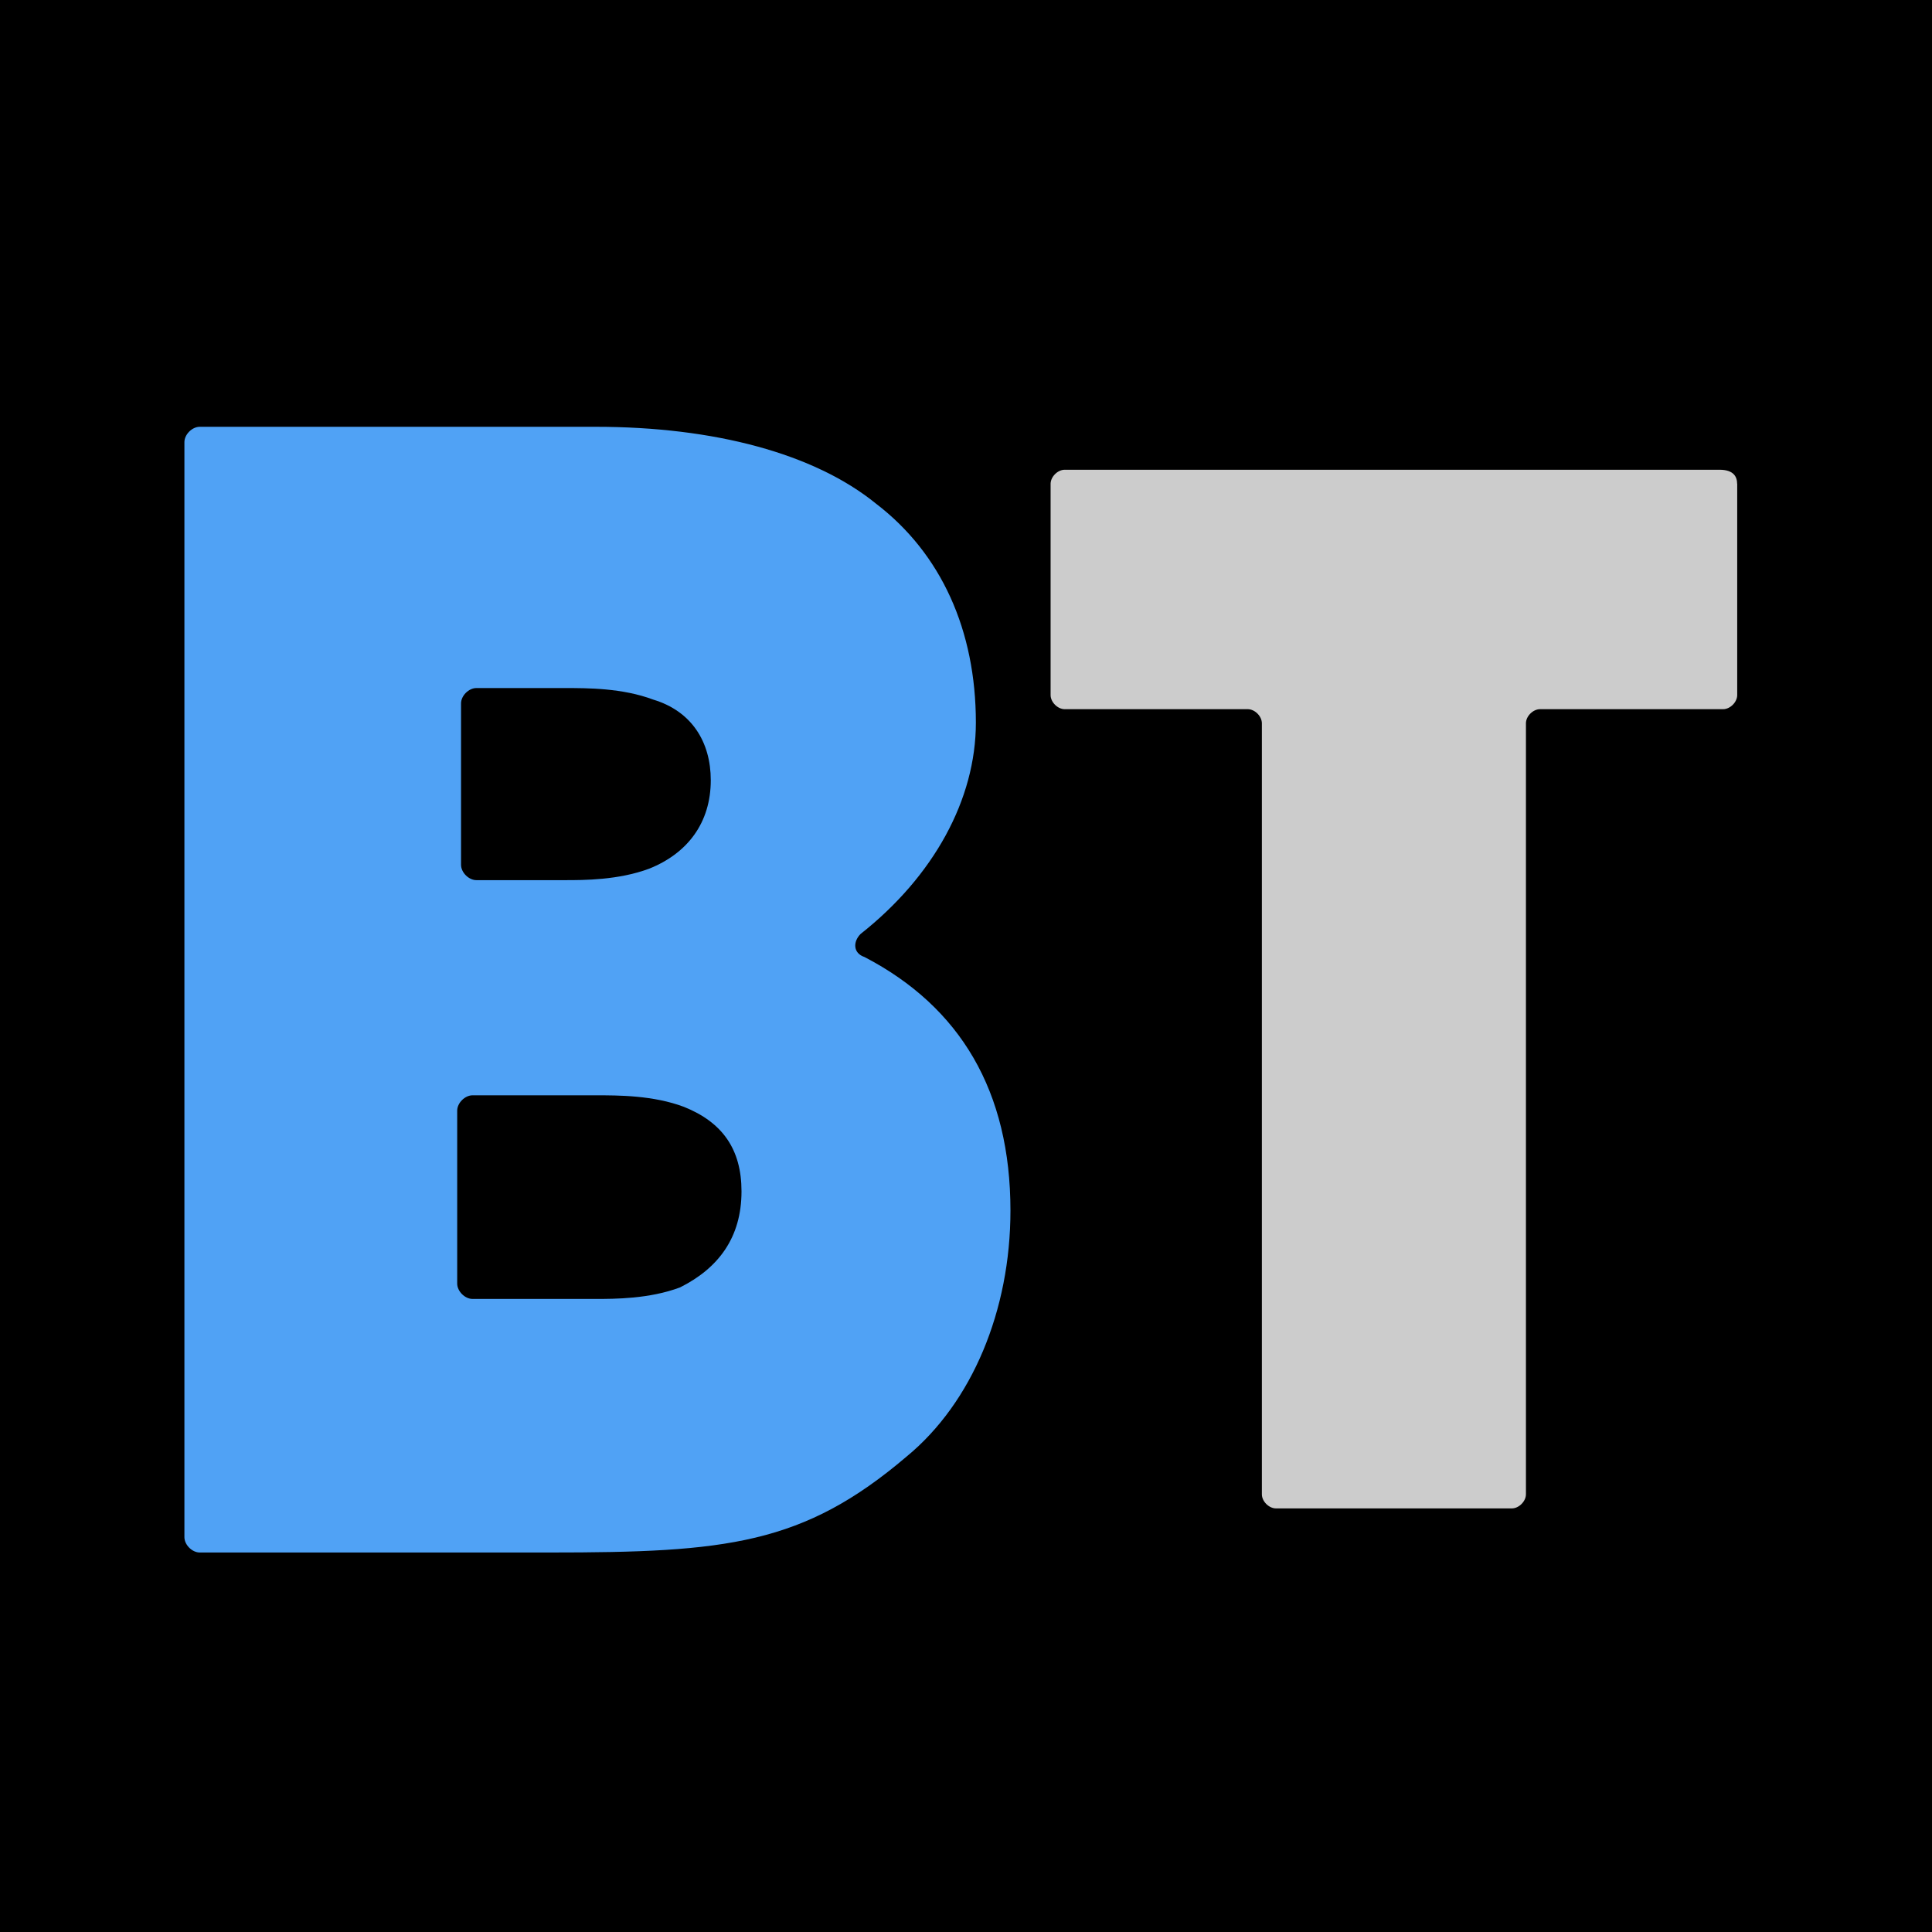 <?xml version="1.0" encoding="UTF-8" standalone="no"?>
<!-- Created with Inkscape (http://www.inkscape.org/) -->

<svg
   width="44mm"
   height="44mm"
   viewBox="0 0 44 44"
   version="1.1"
   id="svg1"
   inkscape:export-filename="BTFavIcon - letters only.svg"
   inkscape:export-xdpi="25.391346"
   inkscape:export-ydpi="25.391346"
   xmlns:inkscape="http://www.inkscape.org/namespaces/inkscape"
   xmlns:sodipodi="http://sodipodi.sourceforge.net/DTD/sodipodi-0.dtd"
   xmlns="http://www.w3.org/2000/svg"
   xmlns:svg="http://www.w3.org/2000/svg">
  <sodipodi:namedview
     id="namedview1"
     pagecolor="#ffffff"
     bordercolor="#000000"
     borderopacity="0.25"
     inkscape:showpageshadow="2"
     inkscape:pageopacity="0.0"
     inkscape:pagecheckerboard="0"
     inkscape:deskcolor="#d1d1d1"
     inkscape:document-units="mm"
     inkscape:export-bgcolor="#000000fc"
     showguides="true">
    <sodipodi:guide
       position="49.485,40.186"
       orientation="0,-1"
       id="guide1"
       inkscape:locked="false" />
    <sodipodi:guide
       position="46.478,14.48"
       orientation="0,-1"
       id="guide2"
       inkscape:locked="false" />
  </sodipodi:namedview>
  <defs
     id="defs1" />
  <g
     inkscape:label="Layer 1"
     inkscape:groupmode="layer"
     id="layer1"
     transform="translate(-85.13,-128.504)">
    <rect
       style="fill:#000000;fill-opacity:1;stroke-width:0.1;stroke-linecap:square;stroke-linejoin:round;paint-order:stroke markers fill"
       id="rect1"
       width="44"
       height="44"
       x="85.13"
       y="128.504" />
    <g
       id="g39"
       style="display:none"
       transform="matrix(0.866,0,0,0.866,16.774,-137.313)"
       inkscape:export-filename="BFavIcon.svg"
       inkscape:export-xdpi="96"
       inkscape:export-ydpi="96">
      <circle
         class="st2"
         cx="118.402"
         cy="345.942"
         r="2.5"
         id="circle34"
         style="display:inline;fill:#50a2f5" />
      <path
         class="st2"
         d="m 102.757,340.369 c 0,2.6 -1,5 -2.7,6.4 -2.7,2.3 -4.7,2.5 -9.3,2.5 h -9.1 c -0.2,0 -0.4,-0.2 -0.4,-0.4 v -28.5 c 0,-0.2 0.2,-0.4 0.4,-0.4 h 10.3 c 3.1,0 5.7,0.7 7.3,2 v 0 0 c 1.7,1.3 2.6,3.3 2.6,5.7 0,2 -1.1,4 -3,5.5 -0.2,0.2 -0.2,0.5 0.1,0.6 2.5,1.3 3.8,3.5 3.8,6.6 z m -7,-0.5 c 0,-1.1 -0.5,-1.8 -1.5,-2.2 -0.8,-0.3 -1.7,-0.3 -2.3,-0.3 h -3.2 c -0.2,0 -0.4,0.2 -0.4,0.4 v 4.5 c 0,0.2 0.2,0.4 0.4,0.4 h 3.2 c 0.5,0 1.4,0 2.2,-0.3 1,-0.5 1.6,-1.3 1.6,-2.5 z m -7.3,-8.5 c 0,0.2 0.2,0.4 0.4,0.4 h 2.3 c 0.5,0 1.4,0 2.2,-0.3 1,-0.4 1.6,-1.2 1.6,-2.3 0,-1 -0.5,-1.8 -1.5,-2.1 -0.8,-0.3 -1.7,-0.3 -2.3,-0.3 h -2.3 c -0.2,0 -0.4,0.2 -0.4,0.4 z"
         id="path35"
         inkscape:label="B text"
         style="fill:#50a2f5" />
      <circle
         class="st2"
         cx="105.118"
         cy="317.44"
         r="2.5"
         id="circle35"
         style="display:inline;fill:#50a2f5" />
      <circle
         class="st1"
         cx="117.244"
         cy="316.651"
         r="4.4"
         id="circle36"
         style="display:inline;fill:#ffffff" />
      <circle
         class="st1"
         cx="96.001"
         cy="315.545"
         r="3.3"
         id="circle38"
         style="display:inline;fill:#ffffff" />
      <circle
         class="st2"
         cx="115.497"
         cy="329.482"
         r="2.5"
         id="circle39"
         style="display:inline;fill:#50a2f5" />
      <circle
         class="st1"
         cx="108.892"
         cy="338.142"
         r="4.4"
         id="circle37"
         style="display:inline;fill:#ffffff" />
    </g>
    <line
       class="st0"
       x1="97.281"
       y1="324.101"
       x2="127.477"
       y2="324.101"
       id="line40"
       style="display:none;fill:none;stroke:#d1d3d4;stroke-width:1.885;stroke-miterlimit:10"
       transform="matrix(0.866,0,0,0.866,16.774,-137.313)" />
    <line
       class="st0"
       x1="109.612"
       y1="312.545"
       x2="109.612"
       y2="352.646"
       id="line41"
       style="display:none;fill:none;stroke:#d1d3d4;stroke-width:1.905;stroke-miterlimit:10"
       transform="matrix(0.866,0,0,0.866,16.774,-137.313)" />
    <g
       id="g11"
       style="display:inline"
       transform="matrix(0.875,0,0,0.875,18.23,-141.749)">
		
		
	<path
   class="st1"
   d="m 121.673,321.454 v 5.498 c 0,0.183 -0.183,0.367 -0.367,0.367 h -4.765 c -0.183,0 -0.367,0.183 -0.367,0.367 v 20.068 c 0,0.183 -0.183,0.367 -0.367,0.367 h -6.139 c -0.183,0 -0.367,-0.183 -0.367,-0.367 v -20.068 c 0,-0.183 -0.183,-0.367 -0.367,-0.367 h -4.765 c -0.183,0 -0.367,-0.183 -0.367,-0.367 v -5.498 c 0,-0.183 0.183,-0.367 0.367,-0.367 h 17.044 c 0.367,0 0.458,0.183 0.458,0.367 z"
   id="path33"
   style="display:inline;fill:#cccccc;fill-opacity:1;stroke-width:0.916" />
<circle
   class="st2"
   cx="105.748"
   cy="332.757"
   r="2.5"
   id="circle30"
   style="display:none;fill:#50a2f5"
   inkscape:label="bcircle30" />
<path
   class="st2"
   d="m 102.757,340.369 c 0,2.6 -1,5 -2.7,6.4 -2.7,2.3 -4.7,2.5 -9.3,2.5 h -9.1 c -0.2,0 -0.4,-0.2 -0.4,-0.4 v -28.5 c 0,-0.2 0.2,-0.4 0.4,-0.4 h 10.3 c 3.1,0 5.7,0.7 7.3,2 v 0 0 c 1.7,1.3 2.6,3.3 2.6,5.7 0,2 -1.1,4 -3,5.5 -0.2,0.2 -0.2,0.5 0.1,0.6 2.5,1.3 3.8,3.5 3.8,6.6 z m -7,-0.5 c 0,-1.1 -0.5,-1.8 -1.5,-2.2 -0.8,-0.3 -1.7,-0.3 -2.3,-0.3 h -3.2 c -0.2,0 -0.4,0.2 -0.4,0.4 v 4.5 c 0,0.2 0.2,0.4 0.4,0.4 h 3.2 c 0.5,0 1.4,0 2.2,-0.3 1,-0.5 1.6,-1.3 1.6,-2.5 z m -7.3,-8.5 c 0,0.2 0.2,0.4 0.4,0.4 h 2.3 c 0.5,0 1.4,0 2.2,-0.3 1,-0.4 1.6,-1.2 1.6,-2.3 0,-1 -0.5,-1.8 -1.5,-2.1 -0.8,-0.3 -1.7,-0.3 -2.3,-0.3 h -2.3 c -0.2,0 -0.4,0.2 -0.4,0.4 z"
   id="path31"
   style="display:inline;fill:#50a2f5" />
<circle
   class="st2"
   cx="113.277"
   cy="324.194"
   r="2.5"
   id="circle28"
   style="display:none;fill:#50a2f5"
   inkscape:label="bcircle28" />
<circle
   class="st1"
   cx="160.077"
   cy="188.93"
   r="4.4"
   id="circle26"
   style="display:none;fill:#ffffff"
   transform="translate(-40.497,128.499)" />
<circle
   class="st1"
   cx="156.203"
   cy="207.112"
   r="4.4"
   id="circle25"
   style="display:none;fill:#ffffff"
   transform="translate(-40.497,128.499)" />
<circle
   class="st1"
   cx="99.891"
   cy="317.4"
   r="3.3"
   id="circle24"
   style="display:none;fill:#ffffff" />
<circle
   class="st2"
   cx="120.447"
   cy="338.91"
   r="2.5"
   id="circle27"
   style="display:none;fill:#50a2f5"
   inkscape:label="bcircle27" />
<circle
   class="st1"
   cx="84.952"
   cy="345.245"
   r="3.3"
   id="circle1"
   style="display:none;fill:#ffffff" />
</g>
  </g>
</svg>
